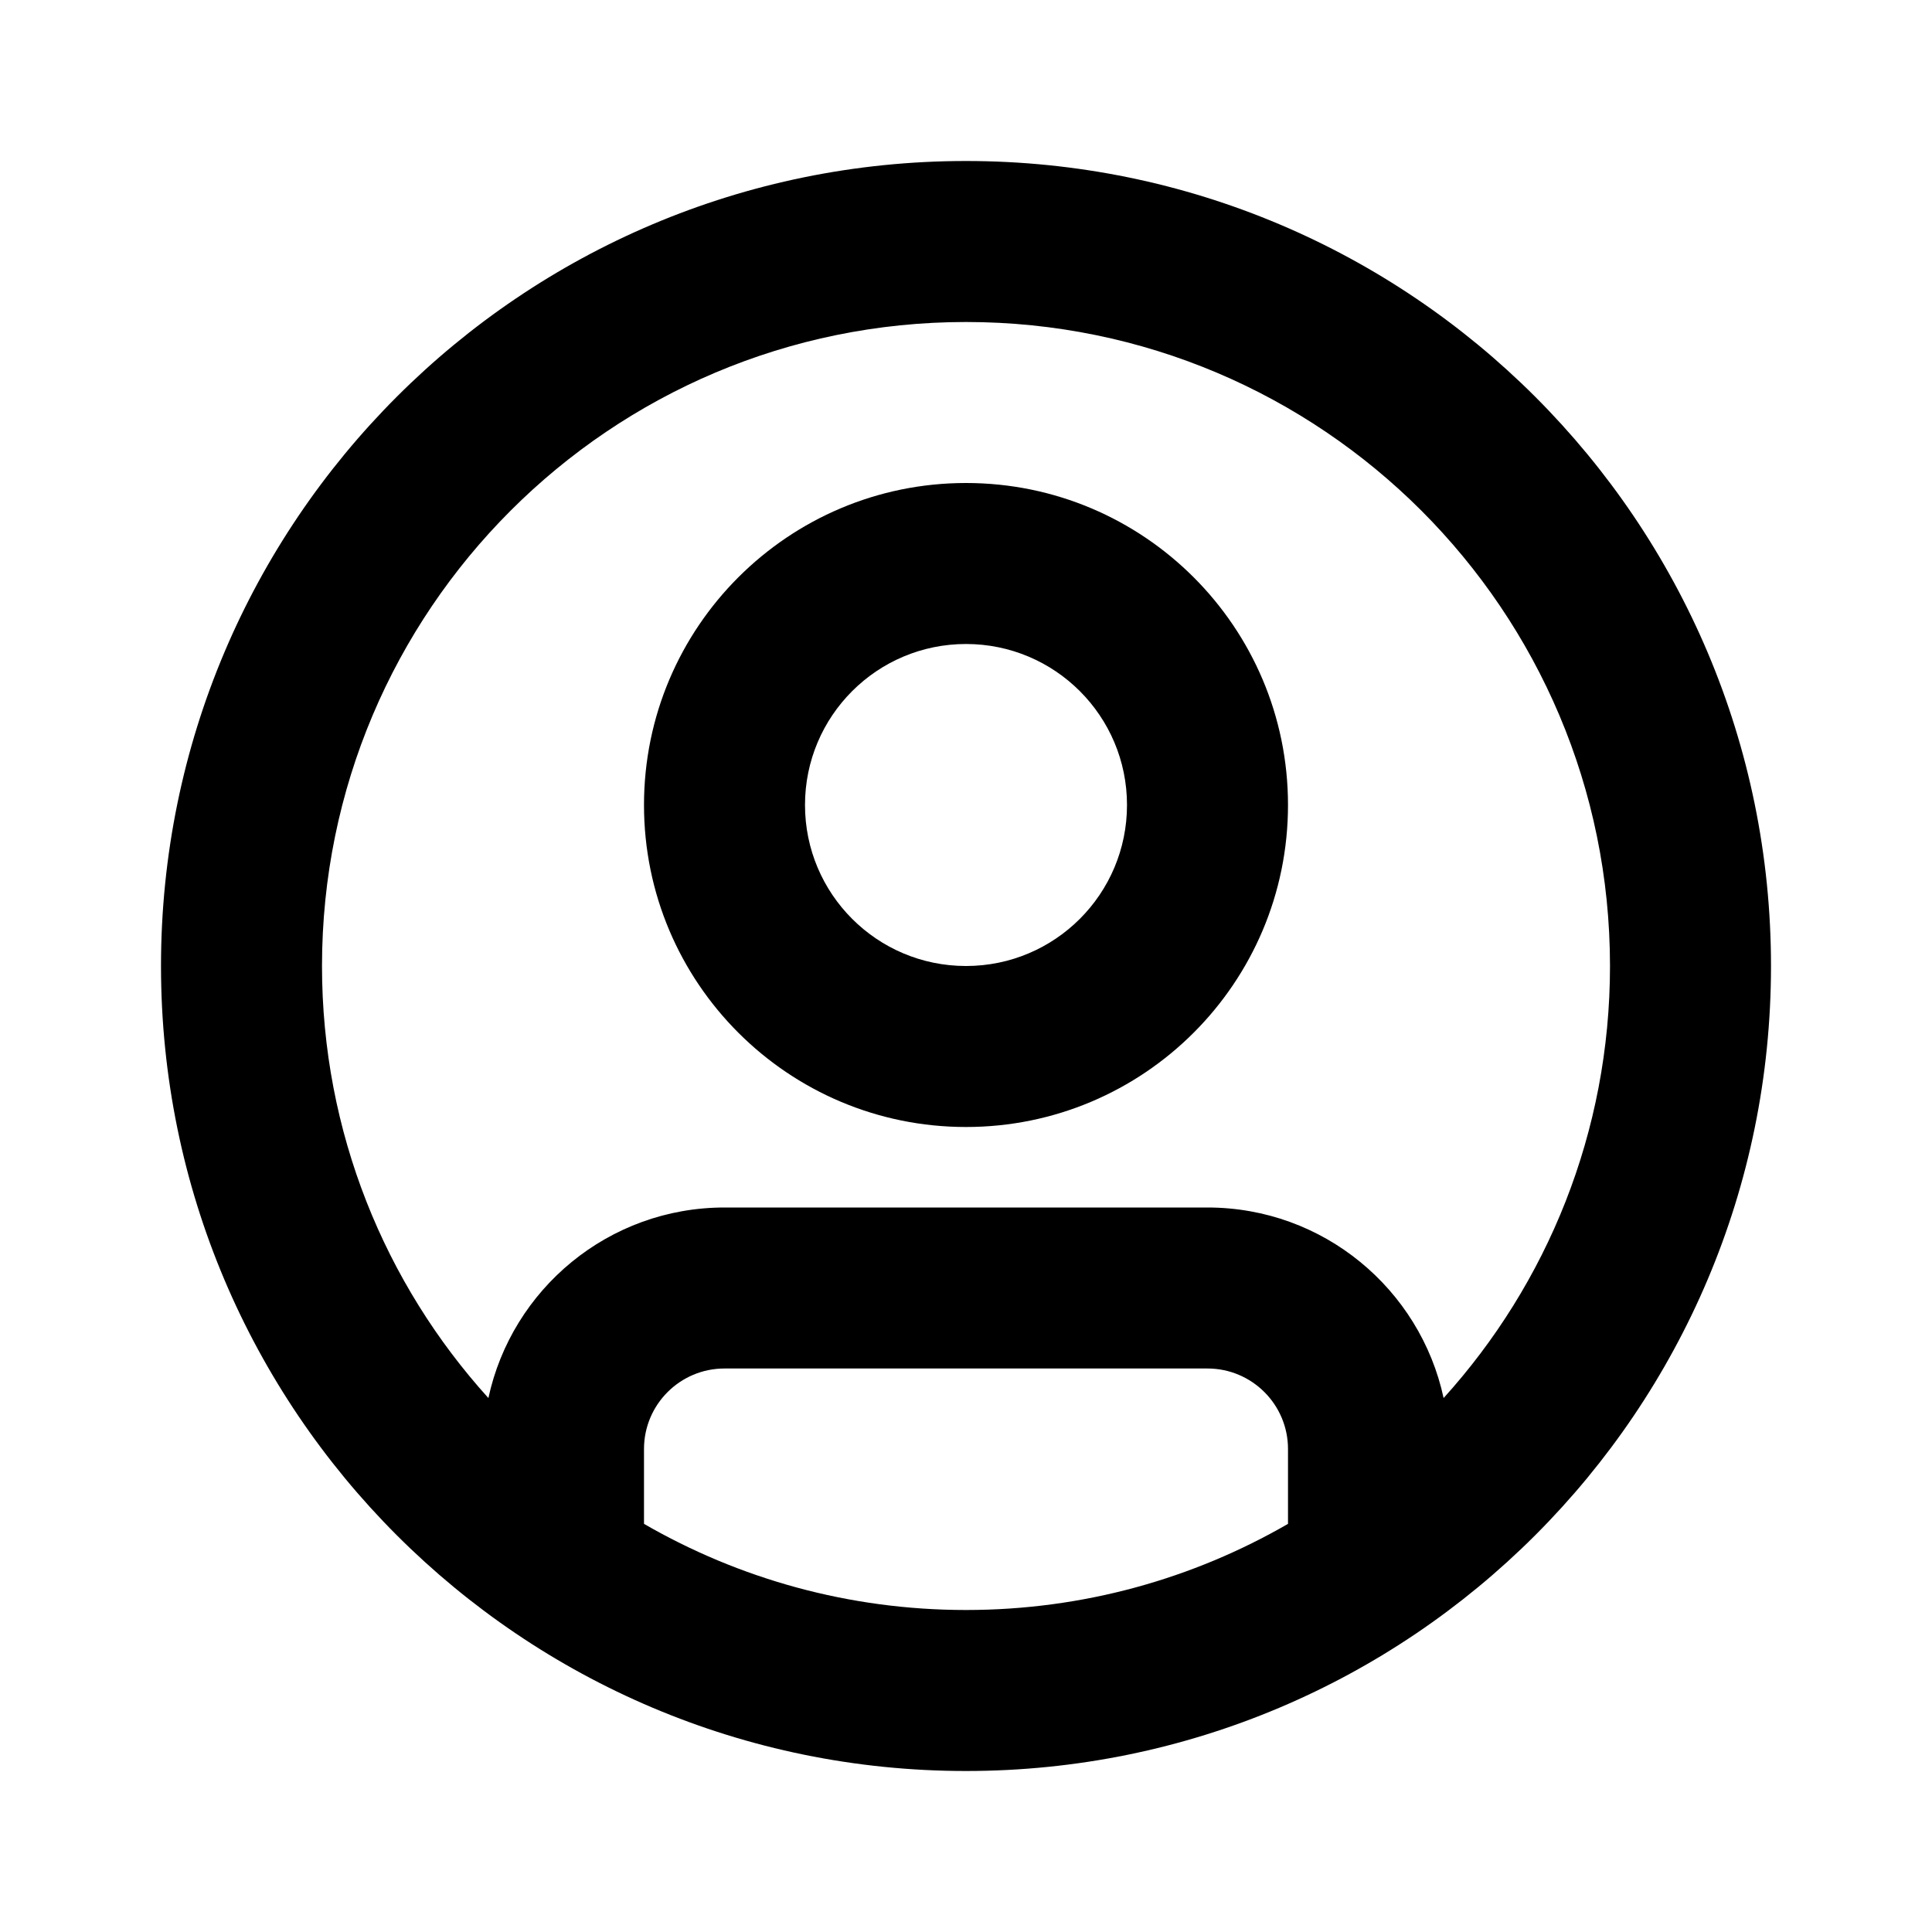 <svg width="24" height="24" viewBox="0 0 24 24" fill="none" xmlns="http://www.w3.org/2000/svg">
<path fill-rule="evenodd" clip-rule="evenodd" d="M8 10C8 7.791 9.791 6 12 6C14.209 6 16 7.791 16 10C16 12.209 14.209 14 12 14C9.791 14 8 12.209 8 10ZM12 8C10.895 8 10 8.895 10 10C10 11.105 10.895 12 12 12C13.105 12 14 11.105 14 10C14 8.895 13.105 8 12 8Z" fill="#000"/>
<path fill-rule="evenodd" clip-rule="evenodd" d="M12 2C6.477 2 2 6.477 2 12C2 17.523 6.477 22 12 22C17.523 22 22 17.523 22 12C22 6.477 17.523 2 12 2ZM4 12C4 7.582 7.582 4 12 4C16.418 4 20 7.582 20 12C20 14.065 19.218 15.947 17.933 17.367C17.642 16.014 16.439 15 15 15H9C7.56 15 6.358 16.014 6.067 17.367C4.782 15.947 4 14.065 4 12ZM8 18.93C9.177 19.61 10.543 20 12 20C13.457 20 14.823 19.61 16 18.93V18C16 17.448 15.552 17 15 17H9C8.448 17 8 17.448 8 18V18.93Z" fill="#000"/>
</svg>
